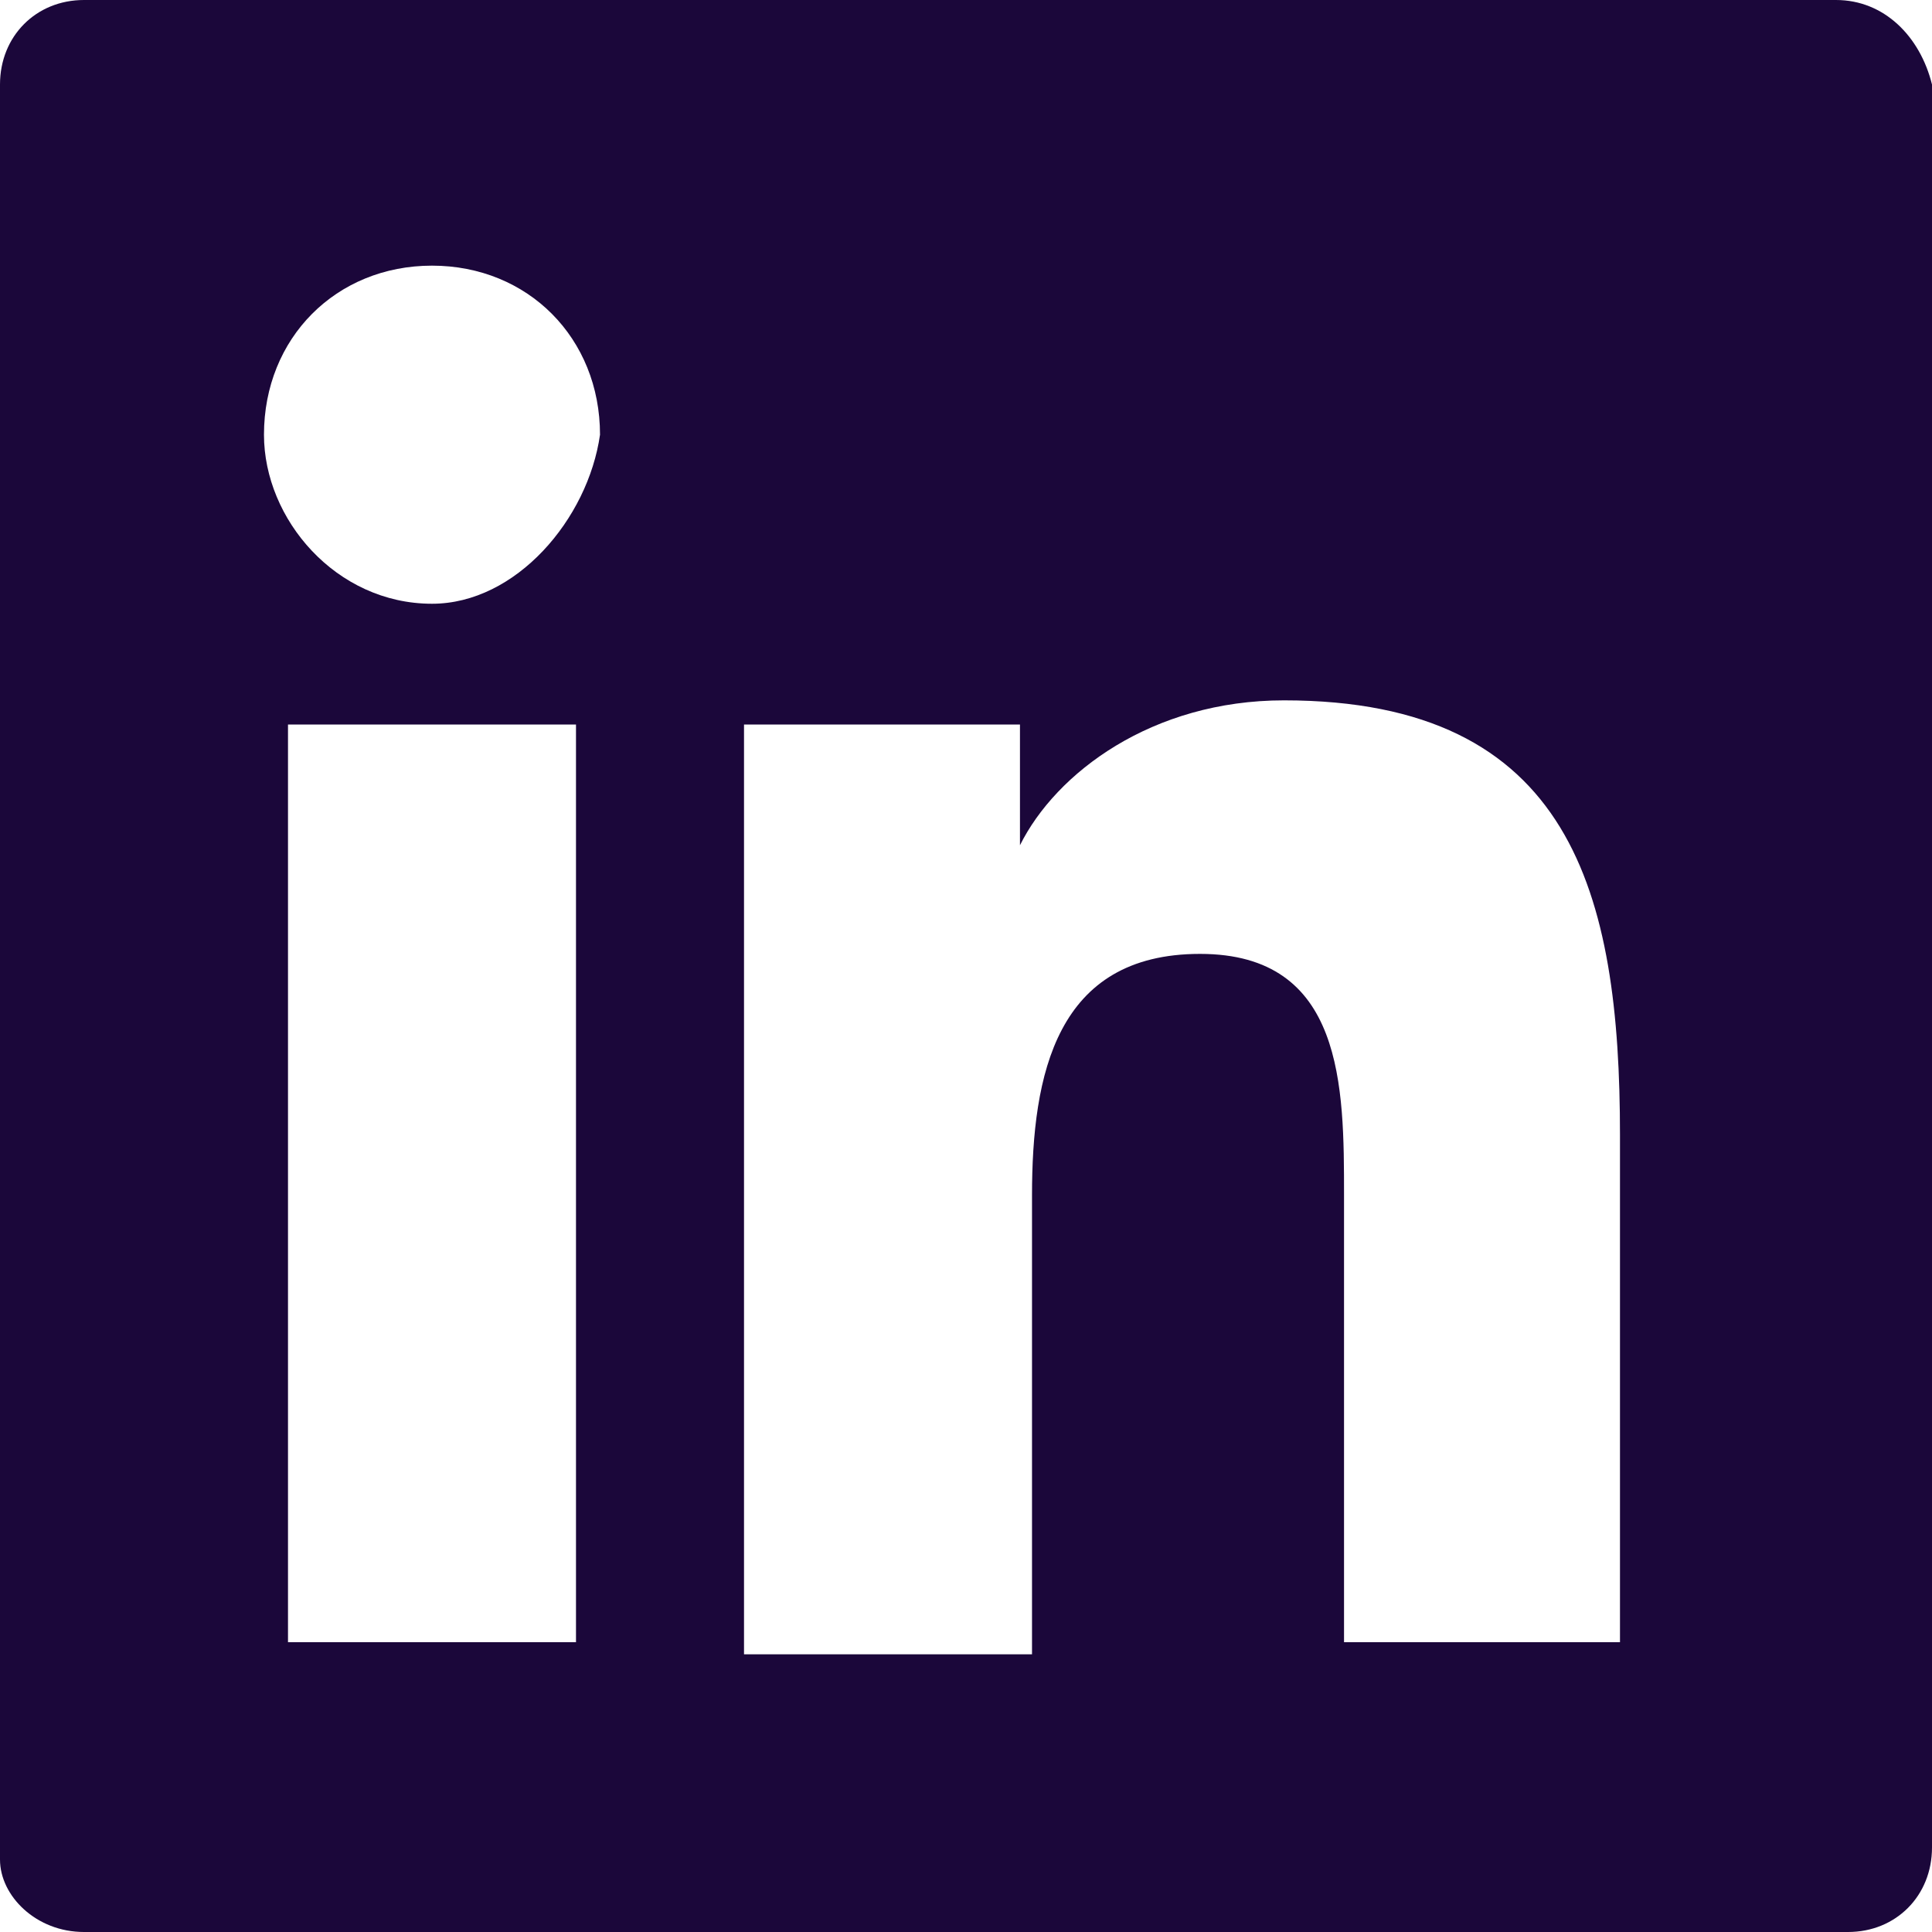 <svg width="30" height="30" viewBox="0 0 30 30" fill="none" xmlns="http://www.w3.org/2000/svg">
<path id="Linkedin" fill-rule="evenodd" clip-rule="evenodd" d="M1.304 0H28.509C29.255 0 29.814 0.562 30 1.312V28.688C30 29.438 29.441 30 28.696 30H1.304C0.559 30 0 29.438 0 28.875V1.312C0 0.562 0.559 0 1.304 0ZM4.472 25.5H8.944V11.25H4.472V25.5ZM6.708 9.375C5.217 9.375 4.099 8.062 4.099 6.75C4.099 5.25 5.217 4.125 6.708 4.125C8.199 4.125 9.317 5.25 9.317 6.75C9.13 8.062 8.012 9.375 6.708 9.375ZM20.87 25.5H25.155V17.625C25.155 13.875 24.41 10.875 19.938 10.875C17.888 10.875 16.398 12 15.838 13.125V11.25H11.553V25.688H16.025V18.562C16.025 16.688 16.398 14.812 18.634 14.812C20.87 14.812 20.87 16.875 20.87 18.562V25.5Z" fill="#1B073A"/>
</svg>
